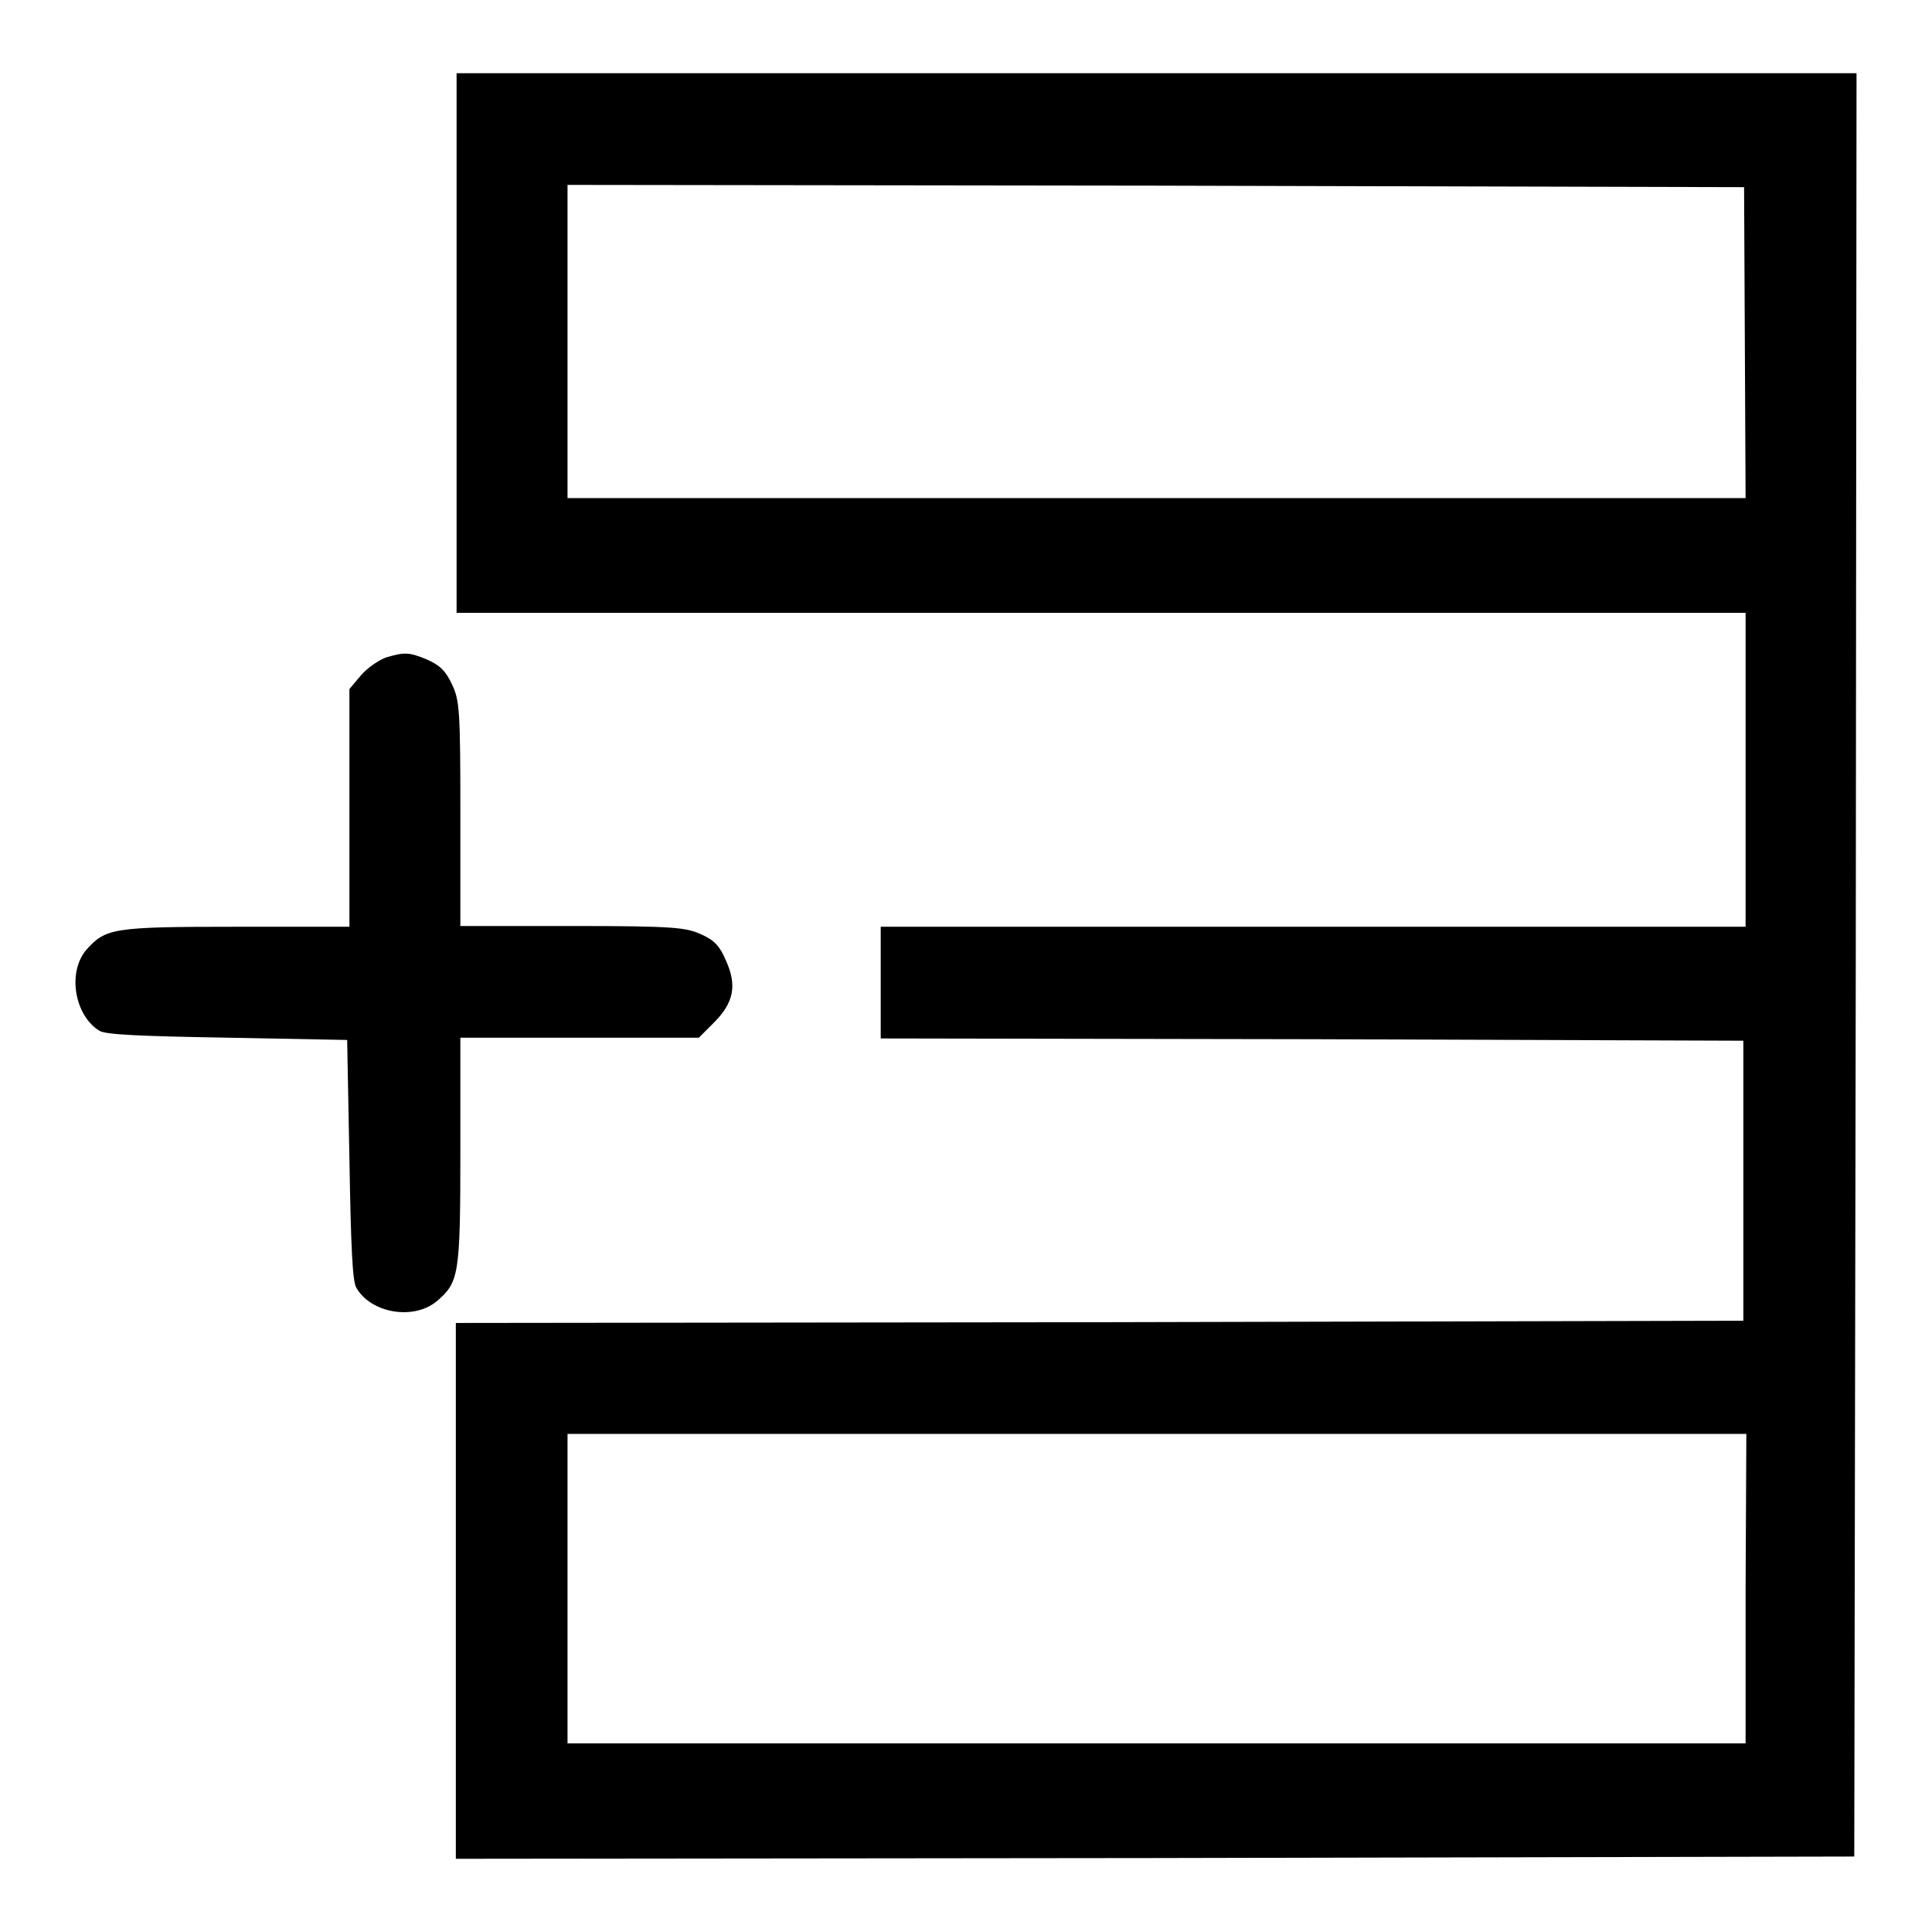 <?xml version="1.0" encoding="utf-8"?>
<!-- Svg Vector Icons : http://www.onlinewebfonts.com/icon -->
<!DOCTYPE svg PUBLIC "-//W3C//DTD SVG 1.1//EN" "http://www.w3.org/Graphics/SVG/1.1/DTD/svg11.dtd">
<svg version="1.1" xmlns="http://www.w3.org/2000/svg" xmlns:xlink="http://www.w3.org/1999/xlink" x="0px" y="0px" viewBox="0 0 256 256" enable-background="new 0 0 256 256" xml:space="preserve">
<g><g><g><path fill="#000000" d="M60.5,45.5v35.7h85.4h85.4V102v20.8H174h-57.3v7.4v7.4l57.2,0.1l57.1,0.2v18.7V175l-85.3,0.2l-85.3,0.1v35.5v35.5l92.7-0.1l92.6-0.2l0.2-118.2L246,9.7h-92.8H60.5V45.5z M231.2,45.3l0.1,20.7h-78.1H75.2V45.2V24.5l78,0.1l77.9,0.2L231.2,45.3z M231.3,210.5V231h-78.1H75.2v-20.5V190h78.1h78.1L231.3,210.5L231.3,210.5z"/><path fill="#000000" d="M51.2,87.1c-0.9,0.3-2.4,1.3-3.3,2.3l-1.6,1.9V107v15.8h-15c-16.5,0-17.3,0.2-19.9,3.1c-2.5,3-1.5,8.7,1.8,10.7c0.9,0.5,5.3,0.7,17,0.9l15.8,0.3l0.3,15.8c0.2,11.7,0.4,16.1,0.9,17c1.9,3.4,7.6,4.4,10.7,1.8c2.9-2.5,3.1-3.4,3.1-19.9v-15h15.8h15.8l2-2c2.6-2.6,3.1-4.9,1.6-8.2c-0.8-1.9-1.5-2.7-3.3-3.5c-2-0.9-3.5-1.1-17.1-1.1H61v-14.9c0-13.6-0.1-15-1.1-17.1c-0.8-1.7-1.5-2.5-3.3-3.3C54.2,86.4,53.6,86.4,51.2,87.1z"/></g></g></g>
</svg>